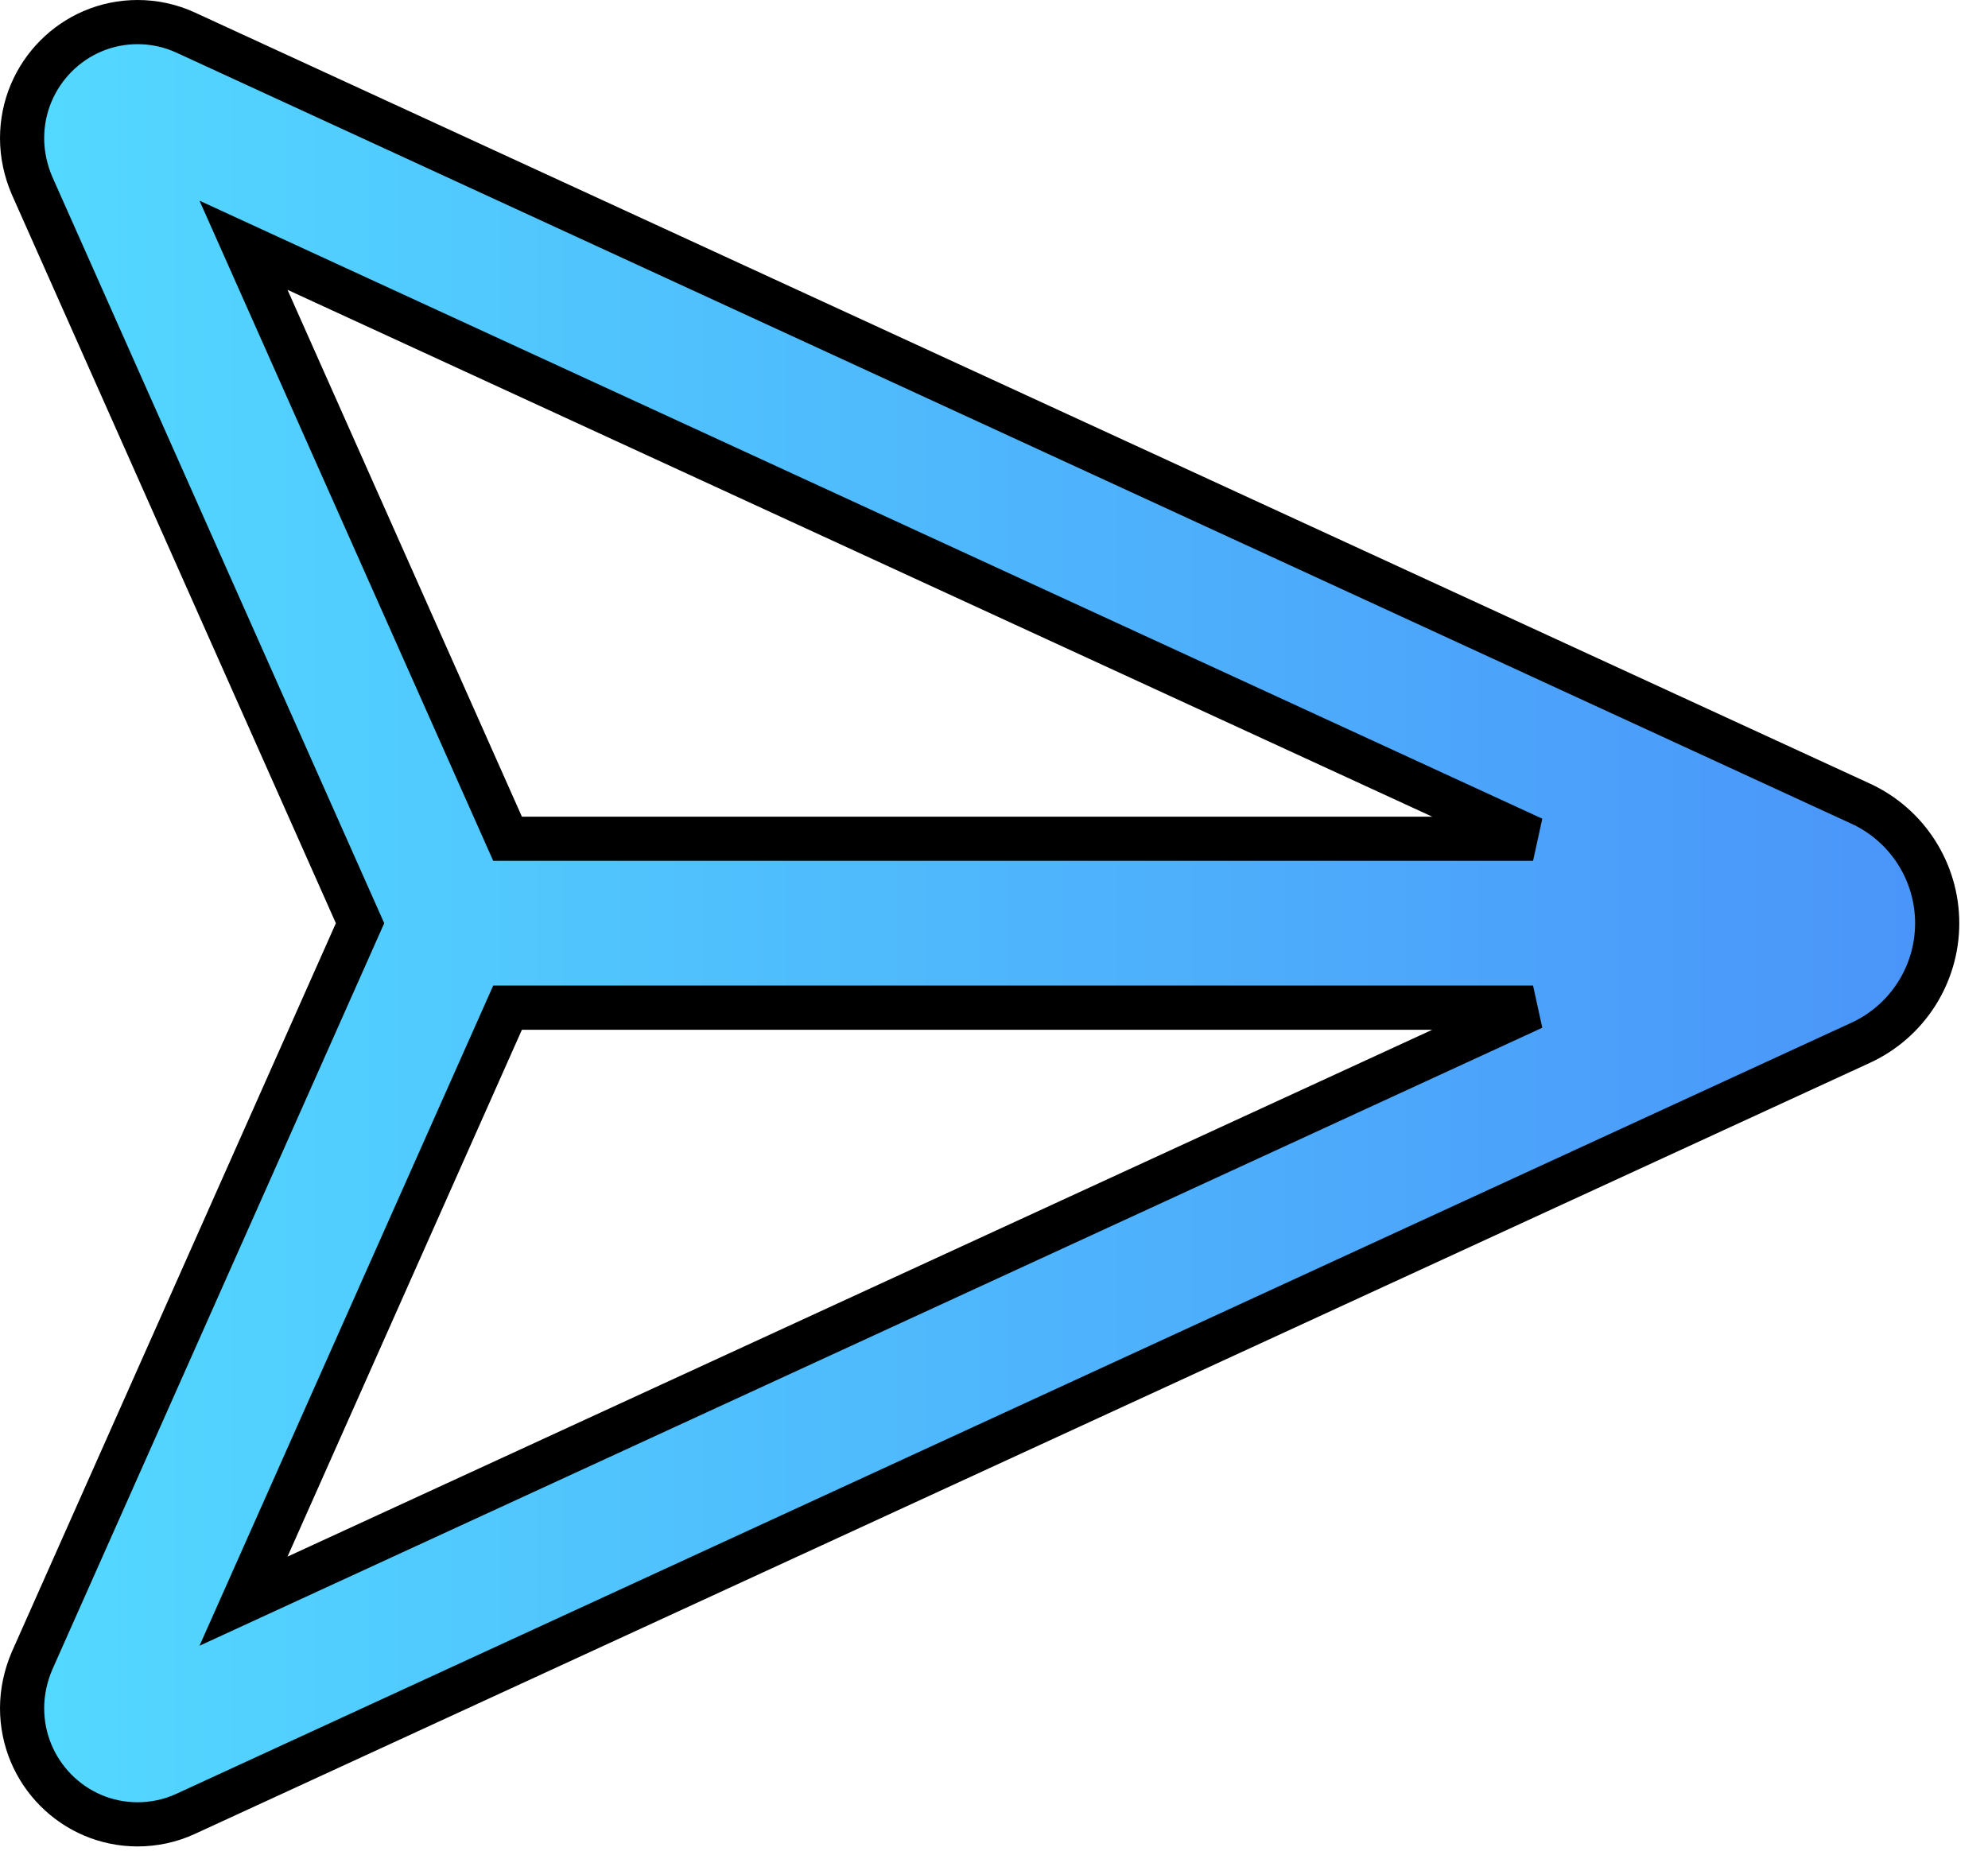 <svg width="45" height="42" viewBox="0 0 45 42" fill="none" xmlns="http://www.w3.org/2000/svg">
<path d="M11.489 22.812L5.512 36.248L34.702 22.812H11.489ZM34.702 18.988L5.512 5.552L11.489 18.988H34.702ZM0.723 37.602L8.15 20.9L0.723 4.197C0.58 3.863 0.5 3.496 0.5 3.13C0.5 1.679 1.671 0.5 3.114 0.5C3.488 0.5 3.863 0.58 4.205 0.739L42.113 18.191C43.173 18.677 43.85 19.737 43.85 20.9C43.85 22.063 43.173 23.123 42.113 23.609L4.205 41.061C3.863 41.22 3.488 41.3 3.114 41.3C1.671 41.3 0.5 40.121 0.5 38.67C0.5 38.304 0.58 37.937 0.723 37.602Z" fill="url(#paint0_linear_97_8979)" stroke="black"/>
<defs>
<linearGradient id="paint0_linear_97_8979" x1="43.85" y1="20.9" x2="0.5" y2="20.9" gradientUnits="userSpaceOnUse">
<stop stop-color="#4A94F9"/>
<stop offset="1" stop-color="#53D9FF"/>
</linearGradient>
</defs>
</svg>
